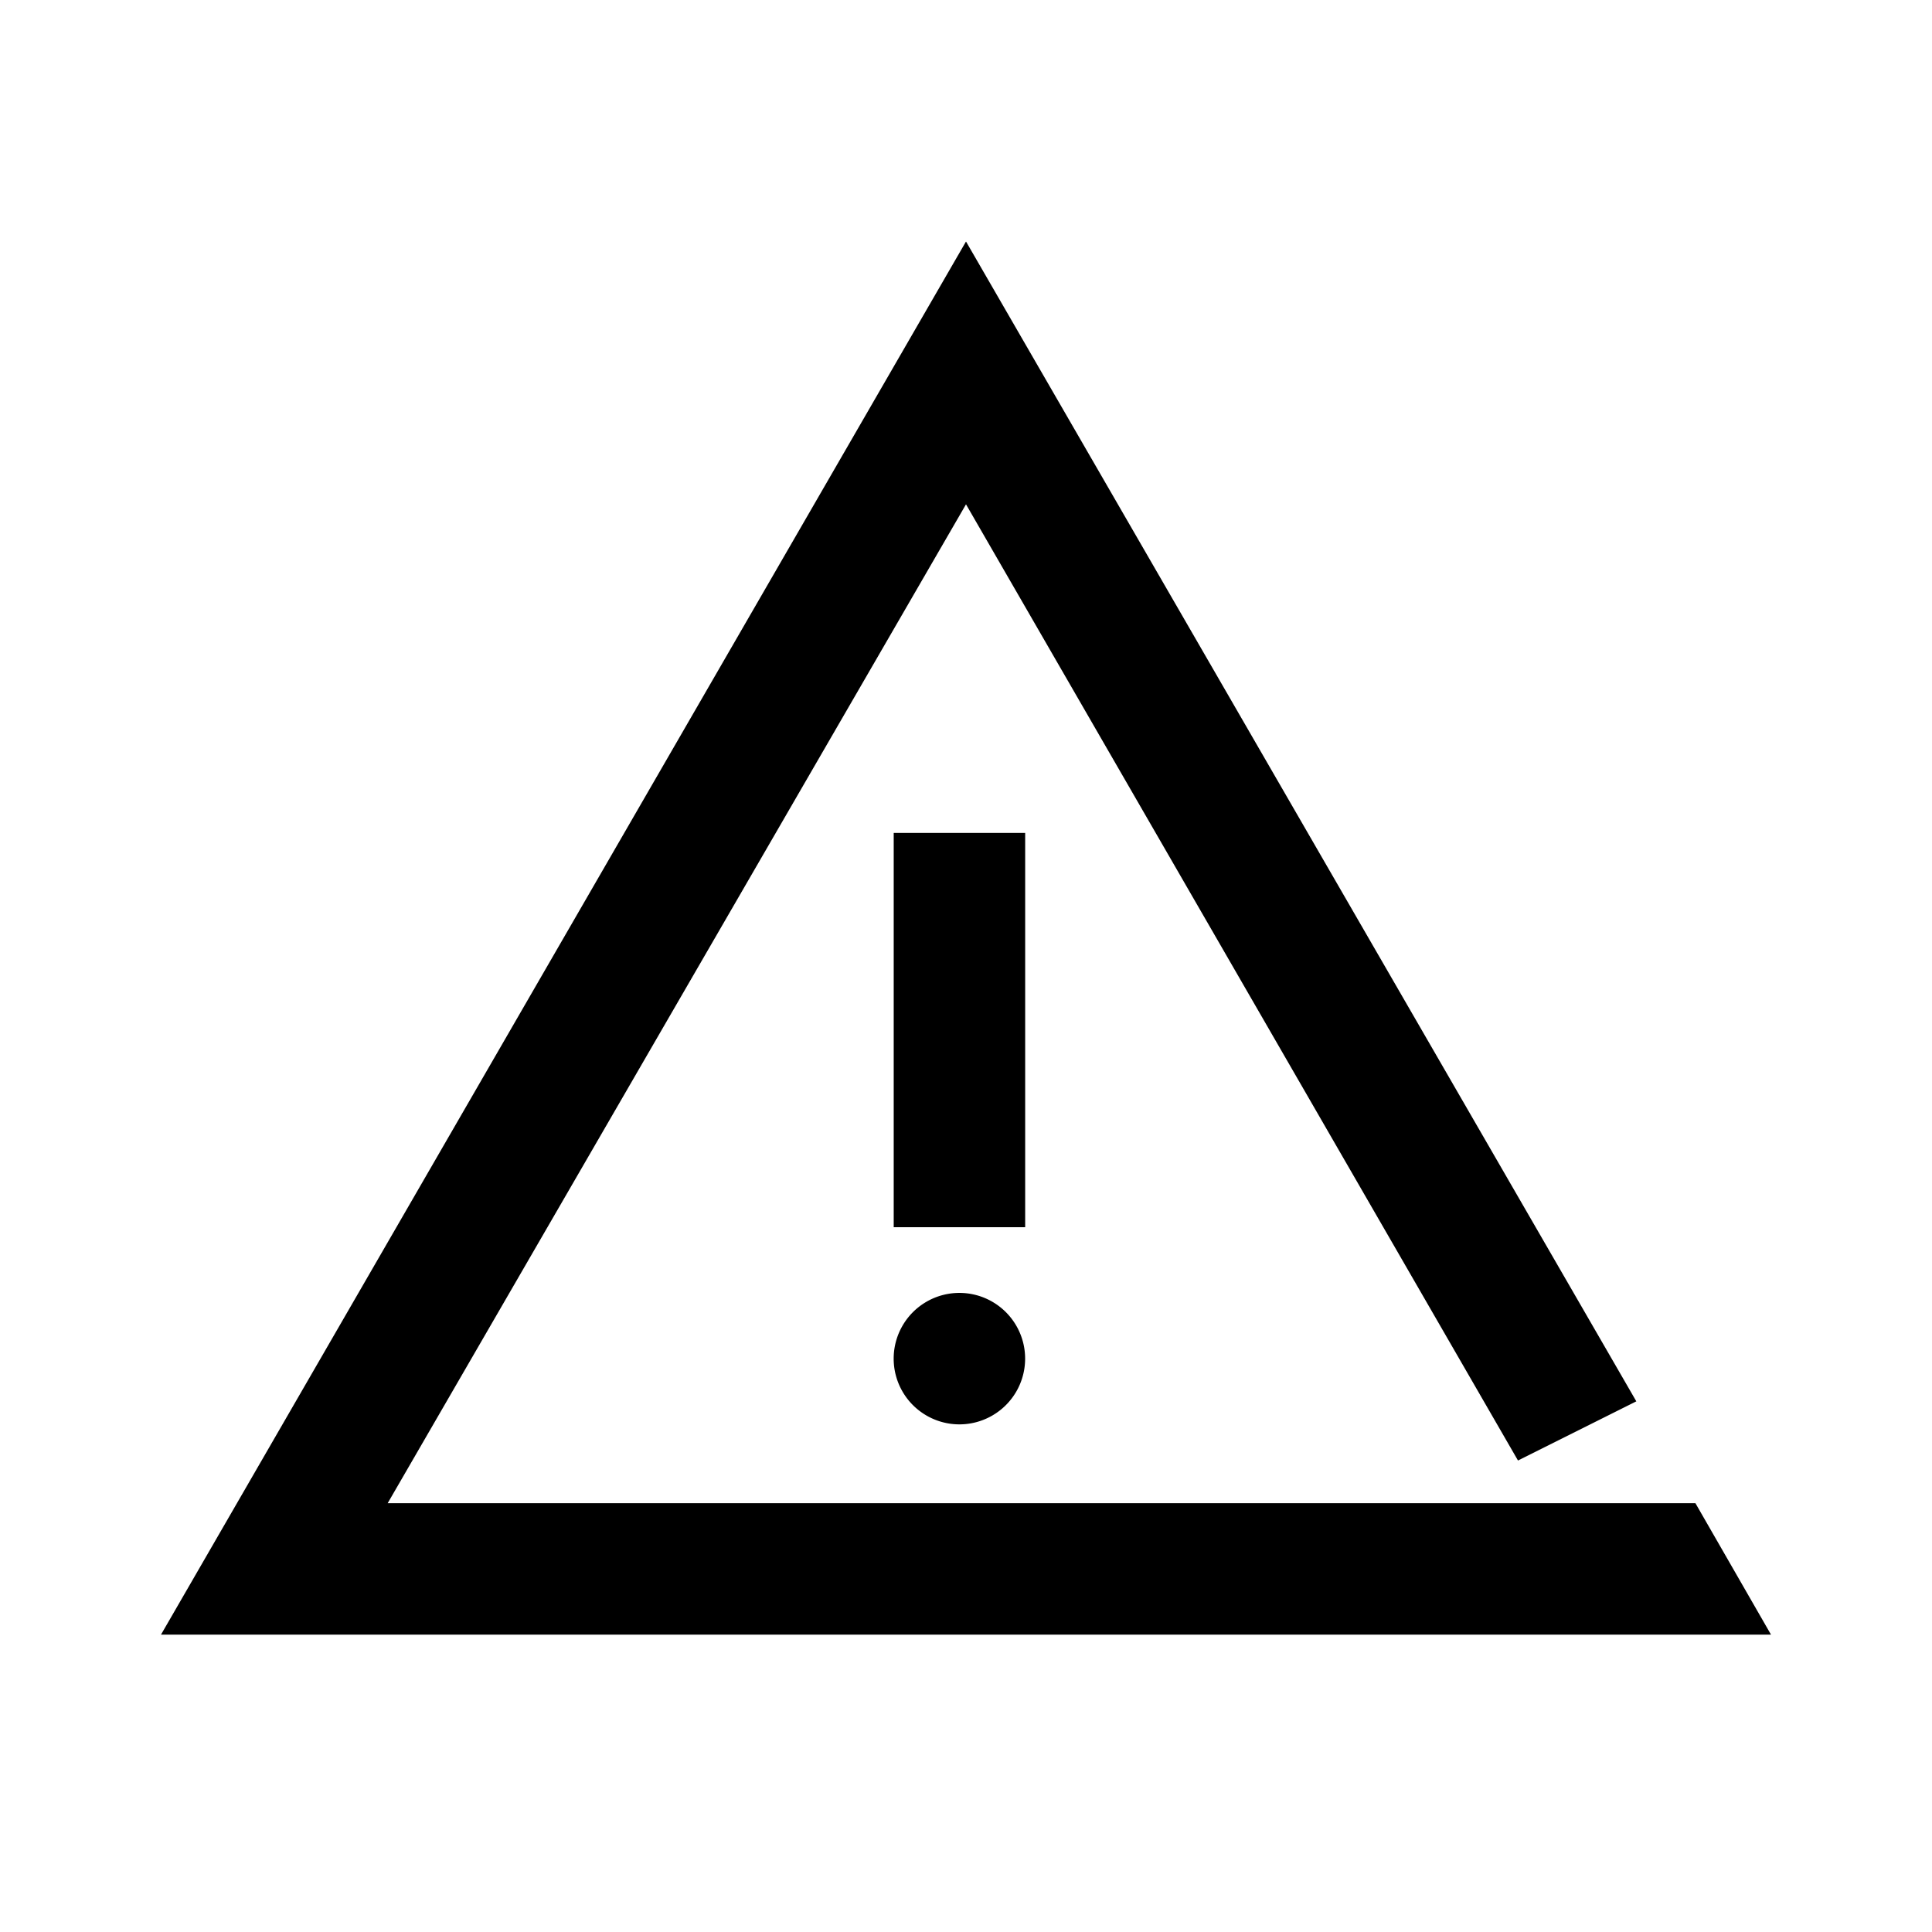 <svg viewBox="0 0 24 24" xmlns="http://www.w3.org/2000/svg" color="inherit" role="img" width="24px" height="24px" fill="textPrimary" class="sc-1t5hdri-0 hdUdkL"><path d="M12 3l8.327 14.408-1.47.735L12 6.265 4.816 18.673h16.245L22 20.306H2L12 3zm-.082 13.061a.816.816 0 110 1.633.816.816 0 010-1.633zm.817-5.714v4.898h-1.633v-4.898h1.633z" fill="inherit" fill-rule="evenodd"></path></svg>